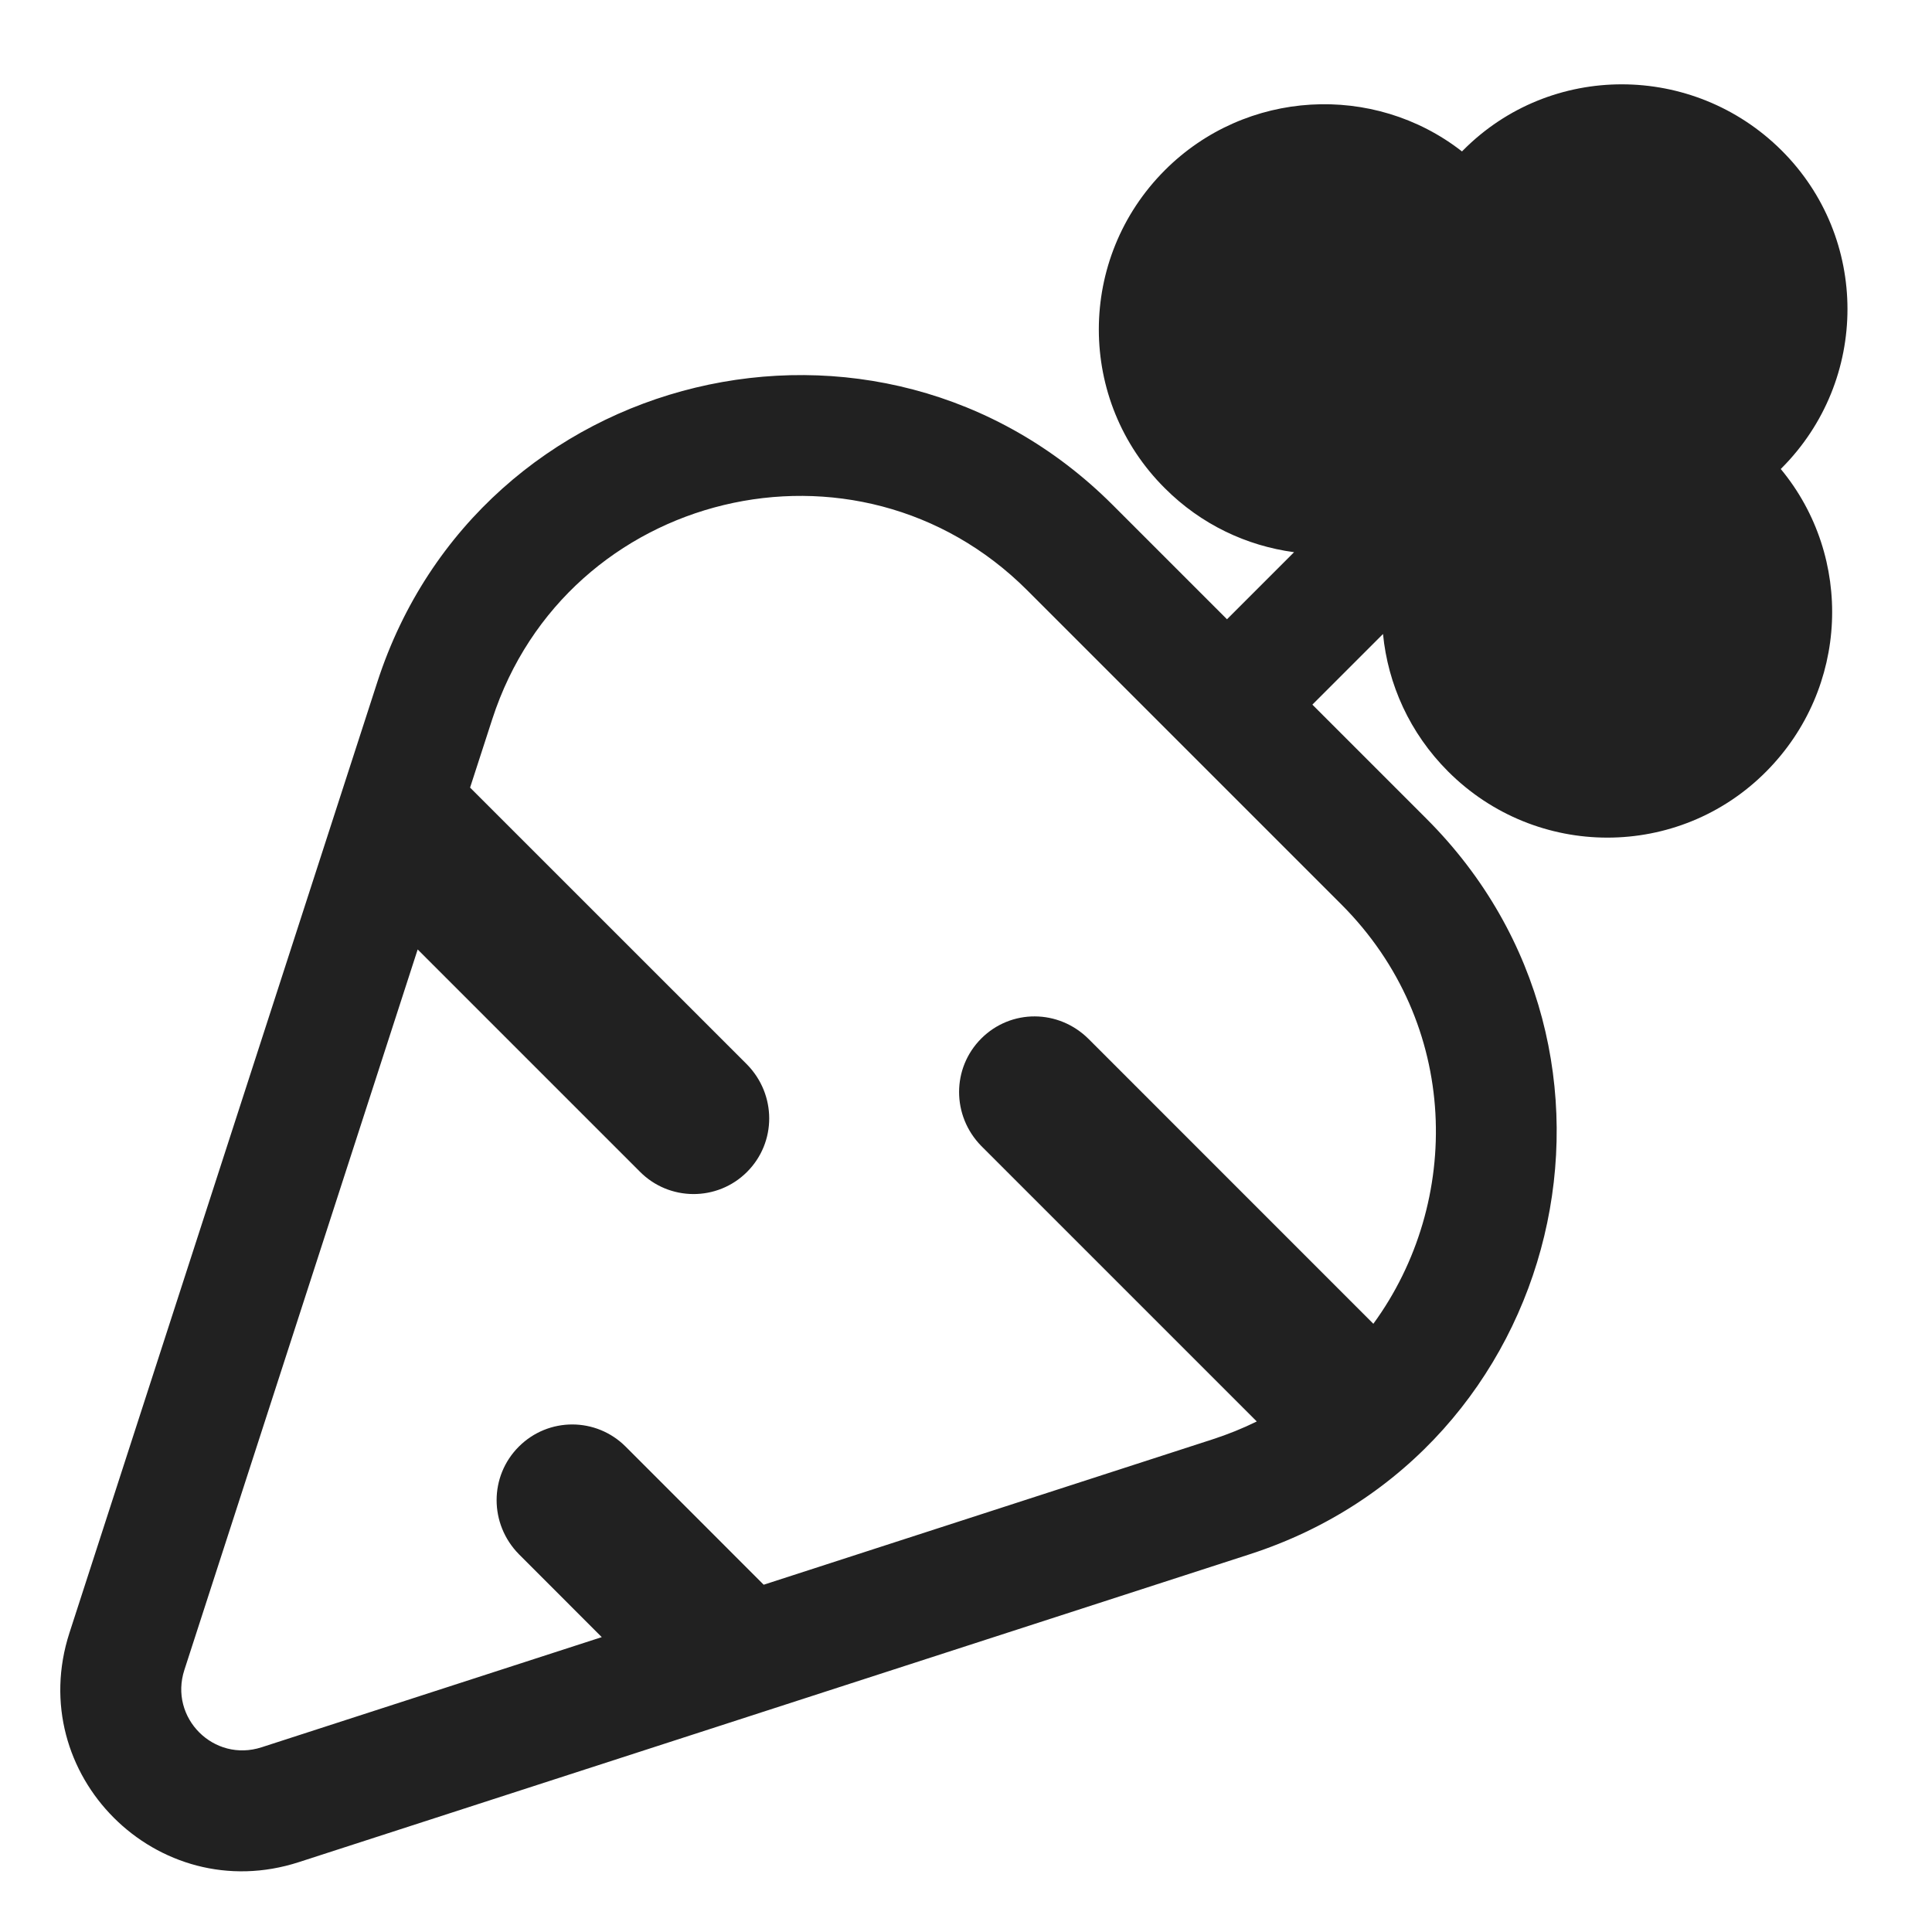 <svg width="32" height="32" viewBox="0 0 32 32" fill="none" xmlns="http://www.w3.org/2000/svg">
<path d="M29.505 7.758L29.495 7.768C30.705 9.228 30.625 11.399 29.255 12.778C27.805 14.239 25.445 14.239 23.985 12.778C23.348 12.141 22.988 11.332 22.907 10.501L21.737 11.671L23.63 13.564C27.507 17.442 25.922 24.052 20.701 25.743L4.952 30.842C2.605 31.604 0.39 29.39 1.151 27.043L6.251 11.293C7.941 6.084 14.55 4.485 18.43 8.364L20.323 10.257L21.434 9.146C20.651 9.041 19.897 8.69 19.295 8.088C17.835 6.638 17.835 4.278 19.295 2.818C20.635 1.478 22.755 1.368 24.215 2.508L24.235 2.488C25.685 1.028 28.045 1.038 29.505 2.488C30.965 3.938 30.965 6.298 29.505 7.758ZM6.918 15.726L3.054 27.659C2.796 28.452 3.541 29.198 4.334 28.94L9.967 27.116L8.593 25.741C8.103 25.241 8.103 24.451 8.593 23.961C9.083 23.471 9.873 23.471 10.363 23.961L12.649 26.248L20.084 23.84C20.34 23.757 20.584 23.658 20.816 23.544L16.253 18.981C15.763 18.481 15.763 17.691 16.253 17.201C16.743 16.711 17.533 16.711 18.033 17.211L22.747 21.926C24.218 19.912 24.194 16.957 22.215 14.978L17.015 9.778C14.195 6.958 9.384 8.119 8.154 11.91L7.786 13.045L12.373 17.631C12.863 18.131 12.863 18.921 12.373 19.411C11.883 19.901 11.083 19.901 10.593 19.401L6.918 15.726Z" fill="#212121"/>
</svg>
